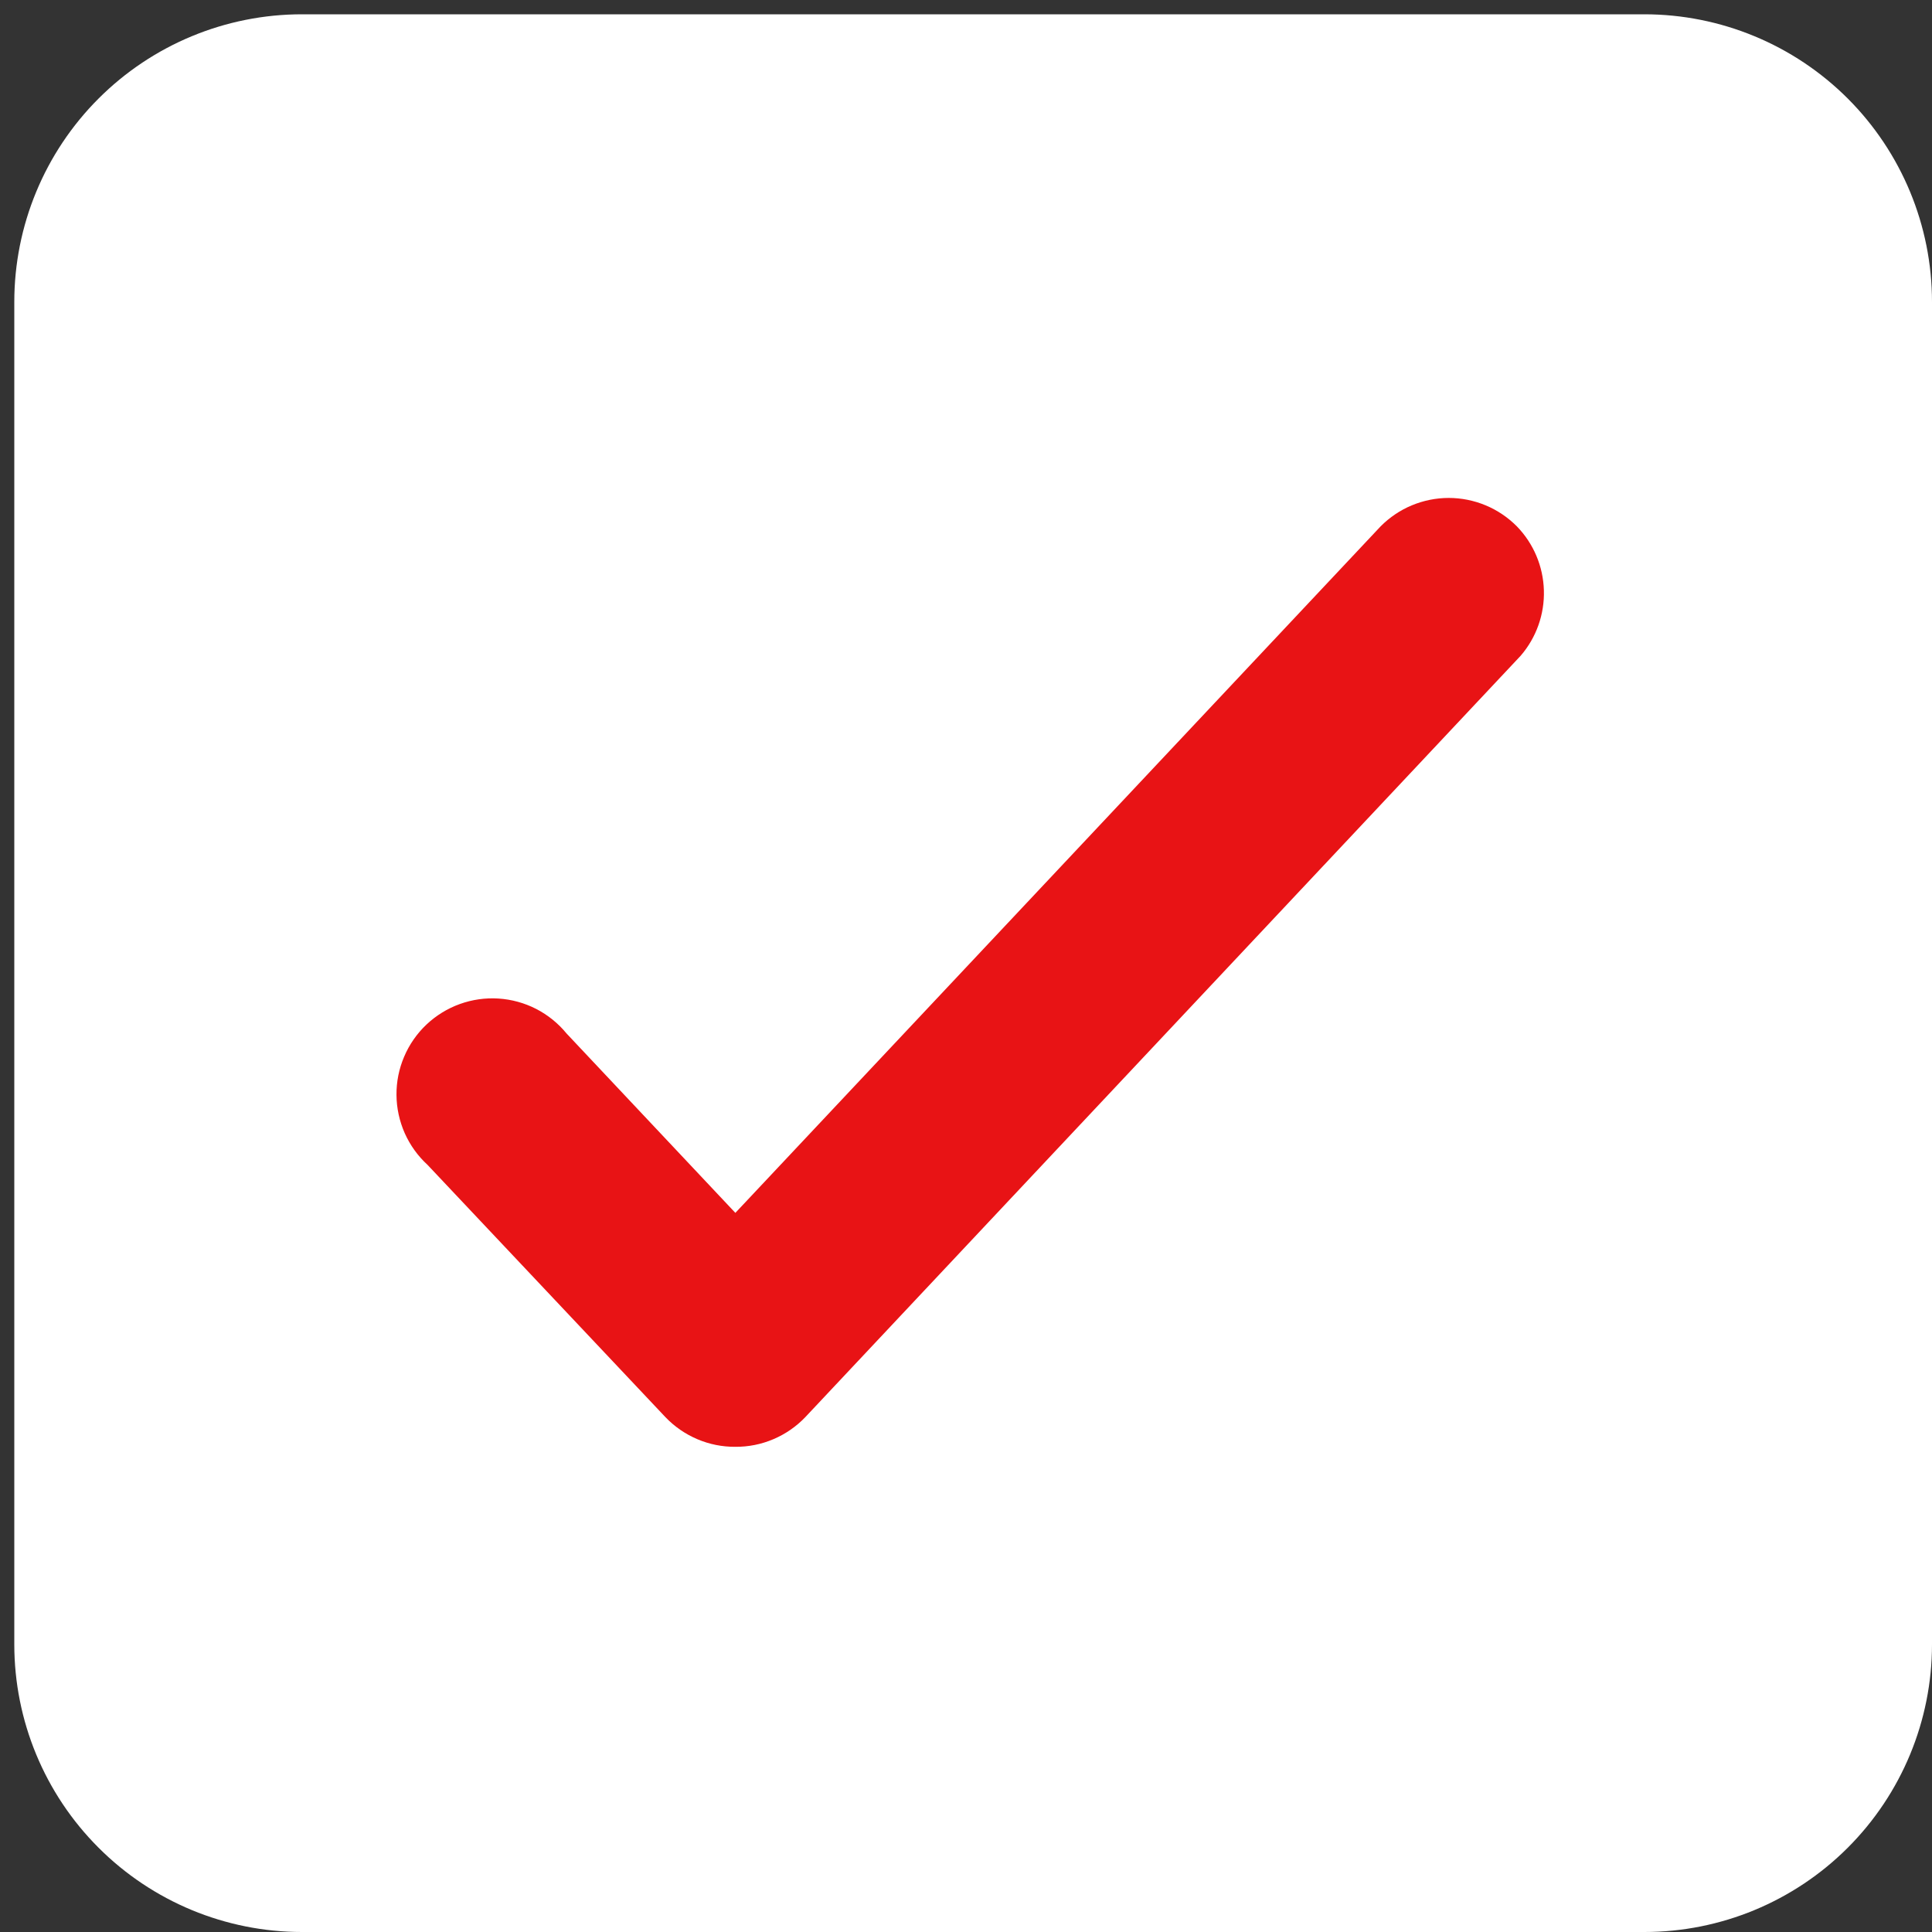 <?xml version="1.0" encoding="UTF-8"?> <svg xmlns="http://www.w3.org/2000/svg" width="45" height="45" viewBox="0 0 45 45" fill="none"><rect x="0" y="0" width="45" height="45" fill="#333333" stroke="none"/><rect x="6" y="7" width="35" height="34" fill="#E81315"></rect><path fill-rule="evenodd" clip-rule="evenodd" d="M7.033 0.333H38.3C40.077 0.333 41.781 1.039 43.038 2.295C44.294 3.552 45 5.256 45 7.033V38.3C45 40.077 44.294 41.781 43.038 43.037C41.781 44.294 40.077 45 38.3 45H7.033C5.256 45 3.552 44.294 2.296 43.037C1.039 41.781 0.333 40.077 0.333 38.3V7.033C0.333 5.256 1.039 3.552 2.296 2.295C3.552 1.039 5.256 0.333 7.033 0.333ZM18.758 33.007L35.419 15.274C35.784 14.851 35.977 14.307 35.96 13.749C35.944 13.191 35.719 12.659 35.33 12.259C35.122 12.05 34.875 11.883 34.603 11.77C34.331 11.657 34.039 11.598 33.744 11.598C33.449 11.598 33.157 11.657 32.885 11.77C32.613 11.883 32.366 12.05 32.158 12.259L17.128 28.25L13.197 24.073C13.003 23.836 12.762 23.641 12.489 23.5C12.216 23.36 11.918 23.278 11.611 23.258C11.305 23.238 10.998 23.282 10.71 23.386C10.421 23.49 10.157 23.653 9.934 23.863C9.711 24.074 9.534 24.328 9.414 24.611C9.293 24.893 9.232 25.197 9.235 25.504C9.237 25.81 9.303 26.113 9.427 26.394C9.552 26.674 9.733 26.926 9.959 27.133L15.498 33.007C15.708 33.227 15.961 33.402 16.241 33.521C16.522 33.641 16.823 33.701 17.128 33.699C17.433 33.701 17.734 33.641 18.015 33.521C18.295 33.402 18.548 33.227 18.758 33.007Z" fill="white"></path></svg> 